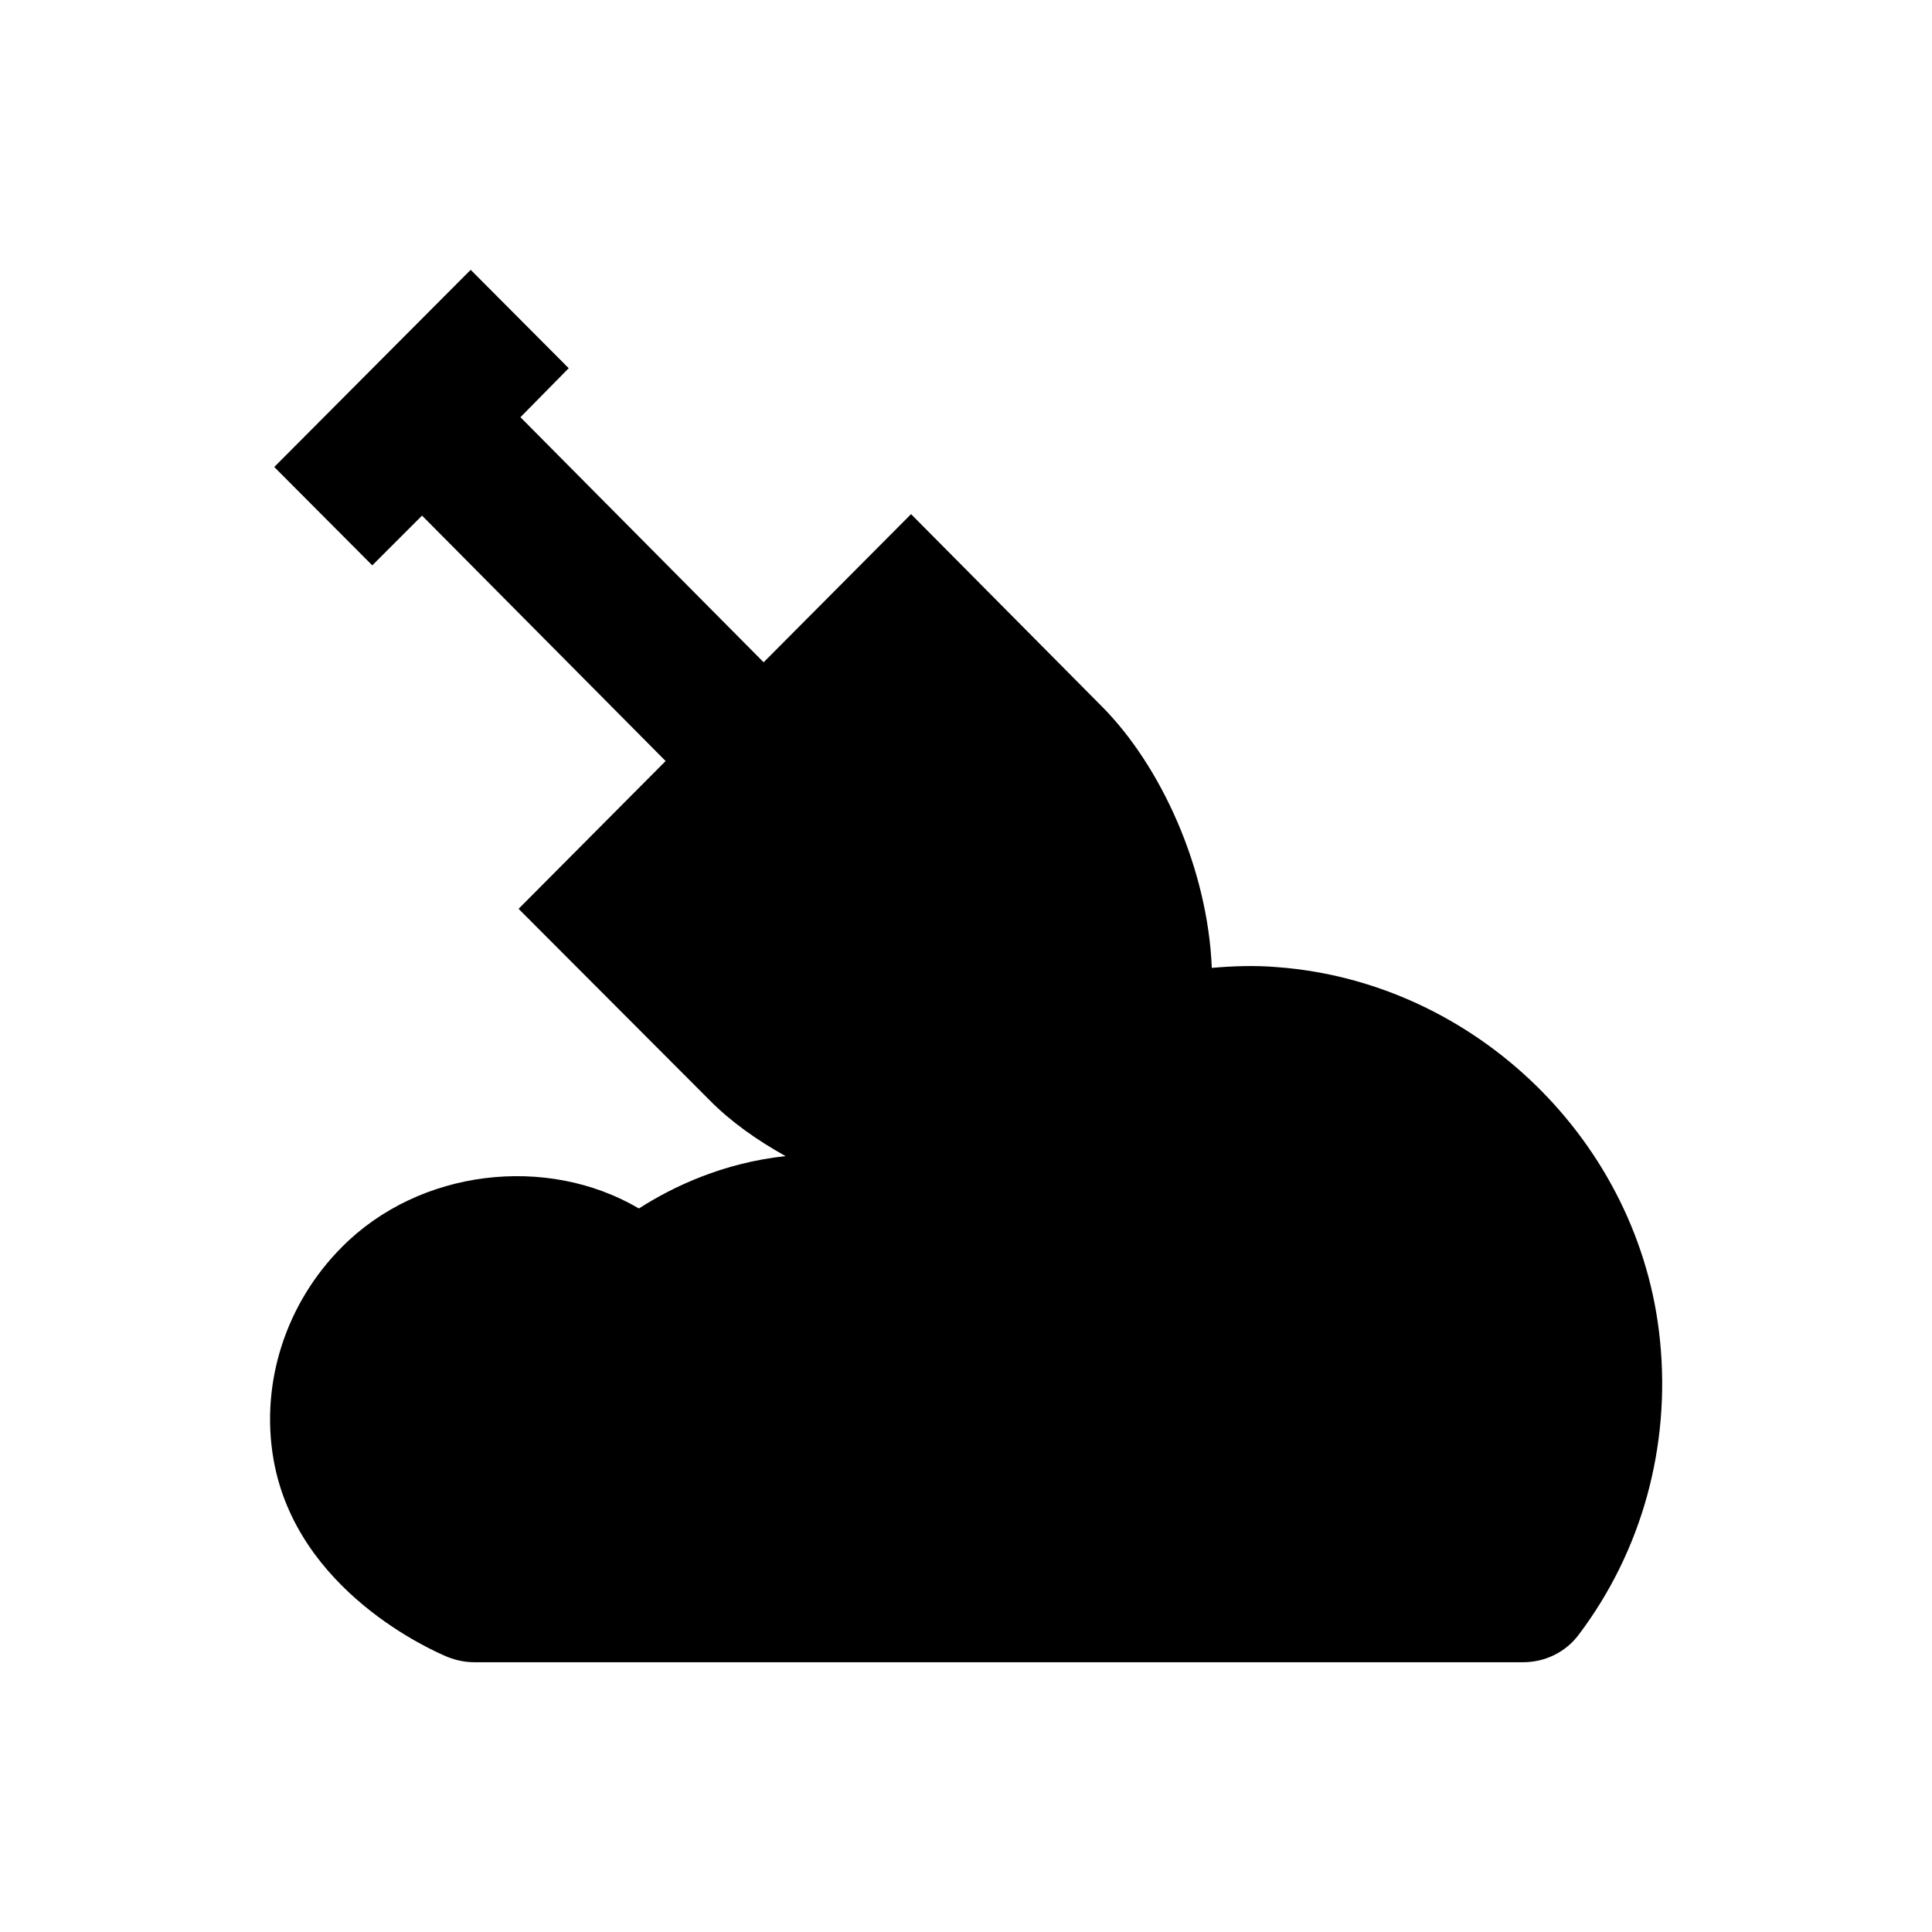 <?xml version="1.0" encoding="UTF-8"?>
<!-- Uploaded to: ICON Repo, www.svgrepo.com, Generator: ICON Repo Mixer Tools -->
<svg fill="#000000" width="800px" height="800px" version="1.1" viewBox="144 144 512 512" xmlns="http://www.w3.org/2000/svg">
 <path d="m583.91 499.19c-5.215-52.449-48.906-94.957-101.45-98.891-5.805-0.492-11.609-0.297-17.32 0.195-1.082-26.273-13.383-53.43-29.125-69.273l-50.578-50.973-39.066 39.262-64.453-64.945 12.793-12.988-25.977-26.074-52.055 52.25 25.977 26.074 13.188-13.188 64.551 65.043-38.965 39.164 50.578 50.676c5.609 5.707 12.594 10.629 20.172 14.859-16.531 1.77-29.816 8.07-38.867 13.875-24.402-14.367-58.156-10.43-78.621 10.137-14.957 14.957-21.746 36.113-18.203 56.383 6.102 34.934 42.117 50.676 46.148 52.348 2.262 0.887 4.625 1.379 6.988 1.379h278.08c5.707 0 11.219-2.656 14.66-7.281 16.723-22.141 24.398-49.891 21.547-78.031z"/>
</svg>